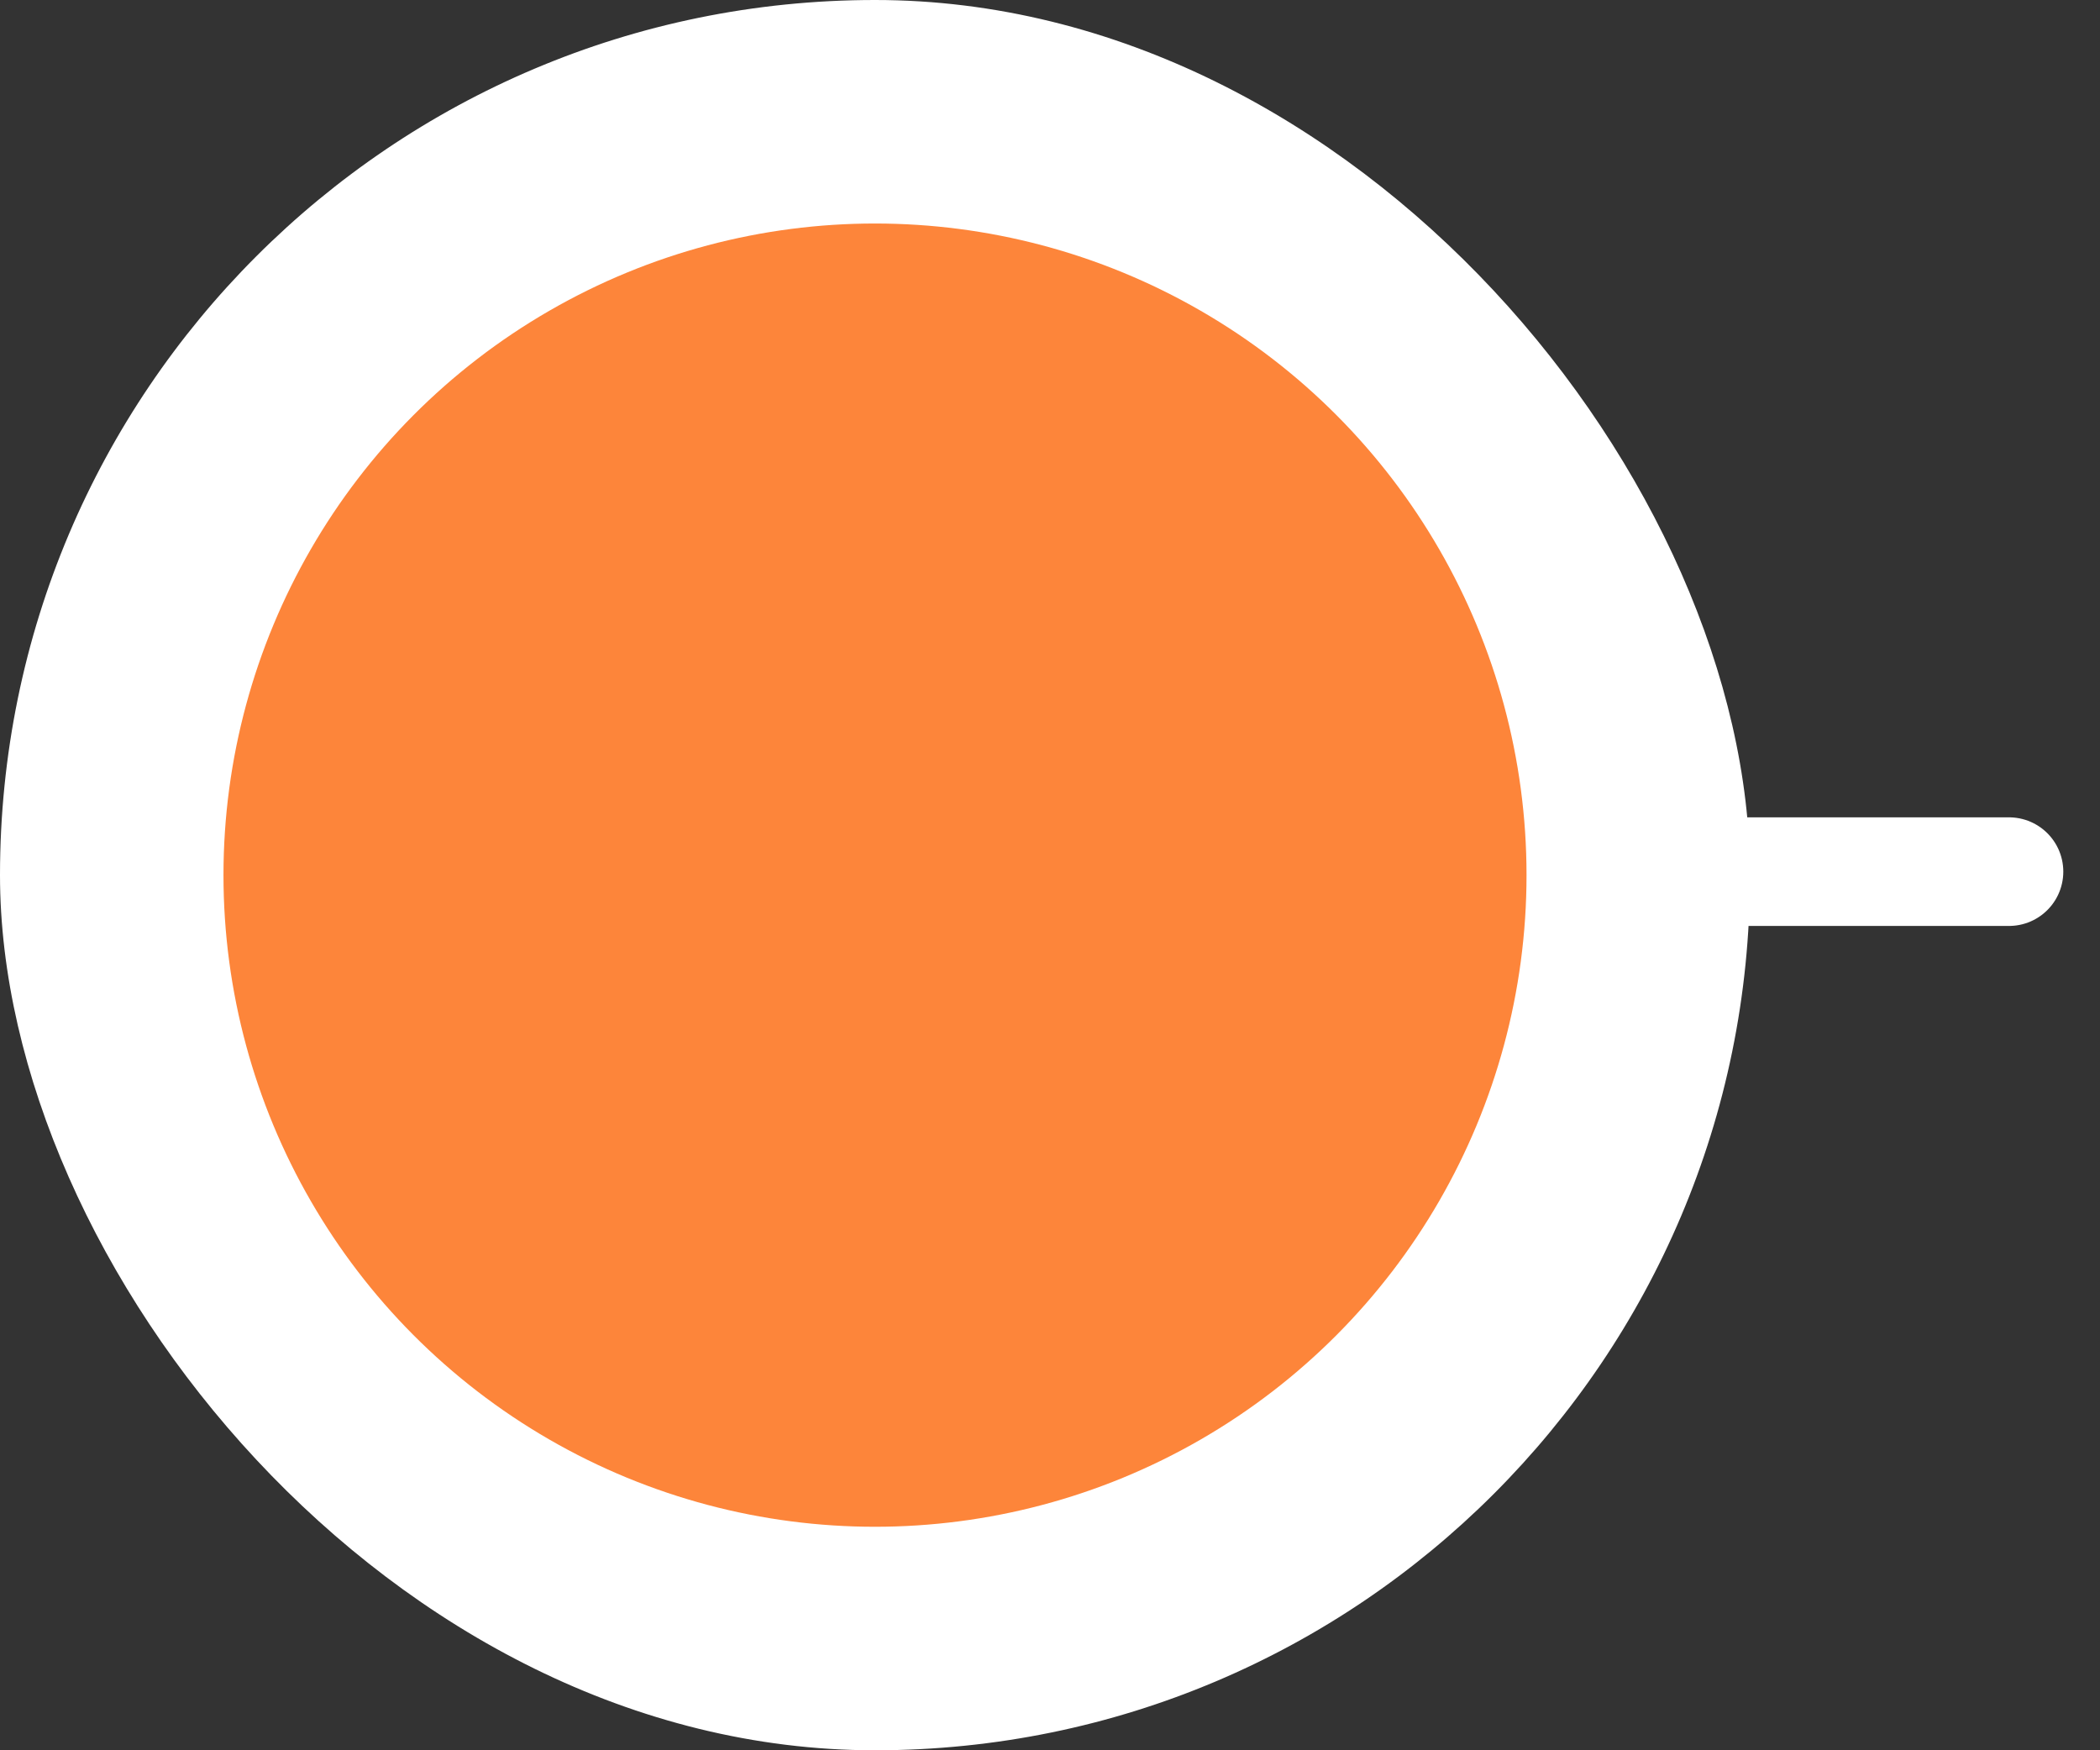 <?xml version="1.0" encoding="utf-8"?>
<svg xmlns="http://www.w3.org/2000/svg" fill="none" height="100%" overflow="visible" preserveAspectRatio="none" style="display: block;" viewBox="0 0 24 20" width="100%">
<rect x="0" y="0" width="24" height="20" fill="#333333" stroke="none"/>
<g id="Frame 70">
<rect fill="white" height="20" rx="10" width="20"/>
<line id="Line 4" stroke="white" stroke-linecap="round" stroke-width="1.241" x1="10.549" x2="22.96" y1="9.96" y2="9.96"/>
<circle cx="10" cy="10" fill="#FD853A" id="Ellipse 3" r="7.446"/>
</g>
</svg>